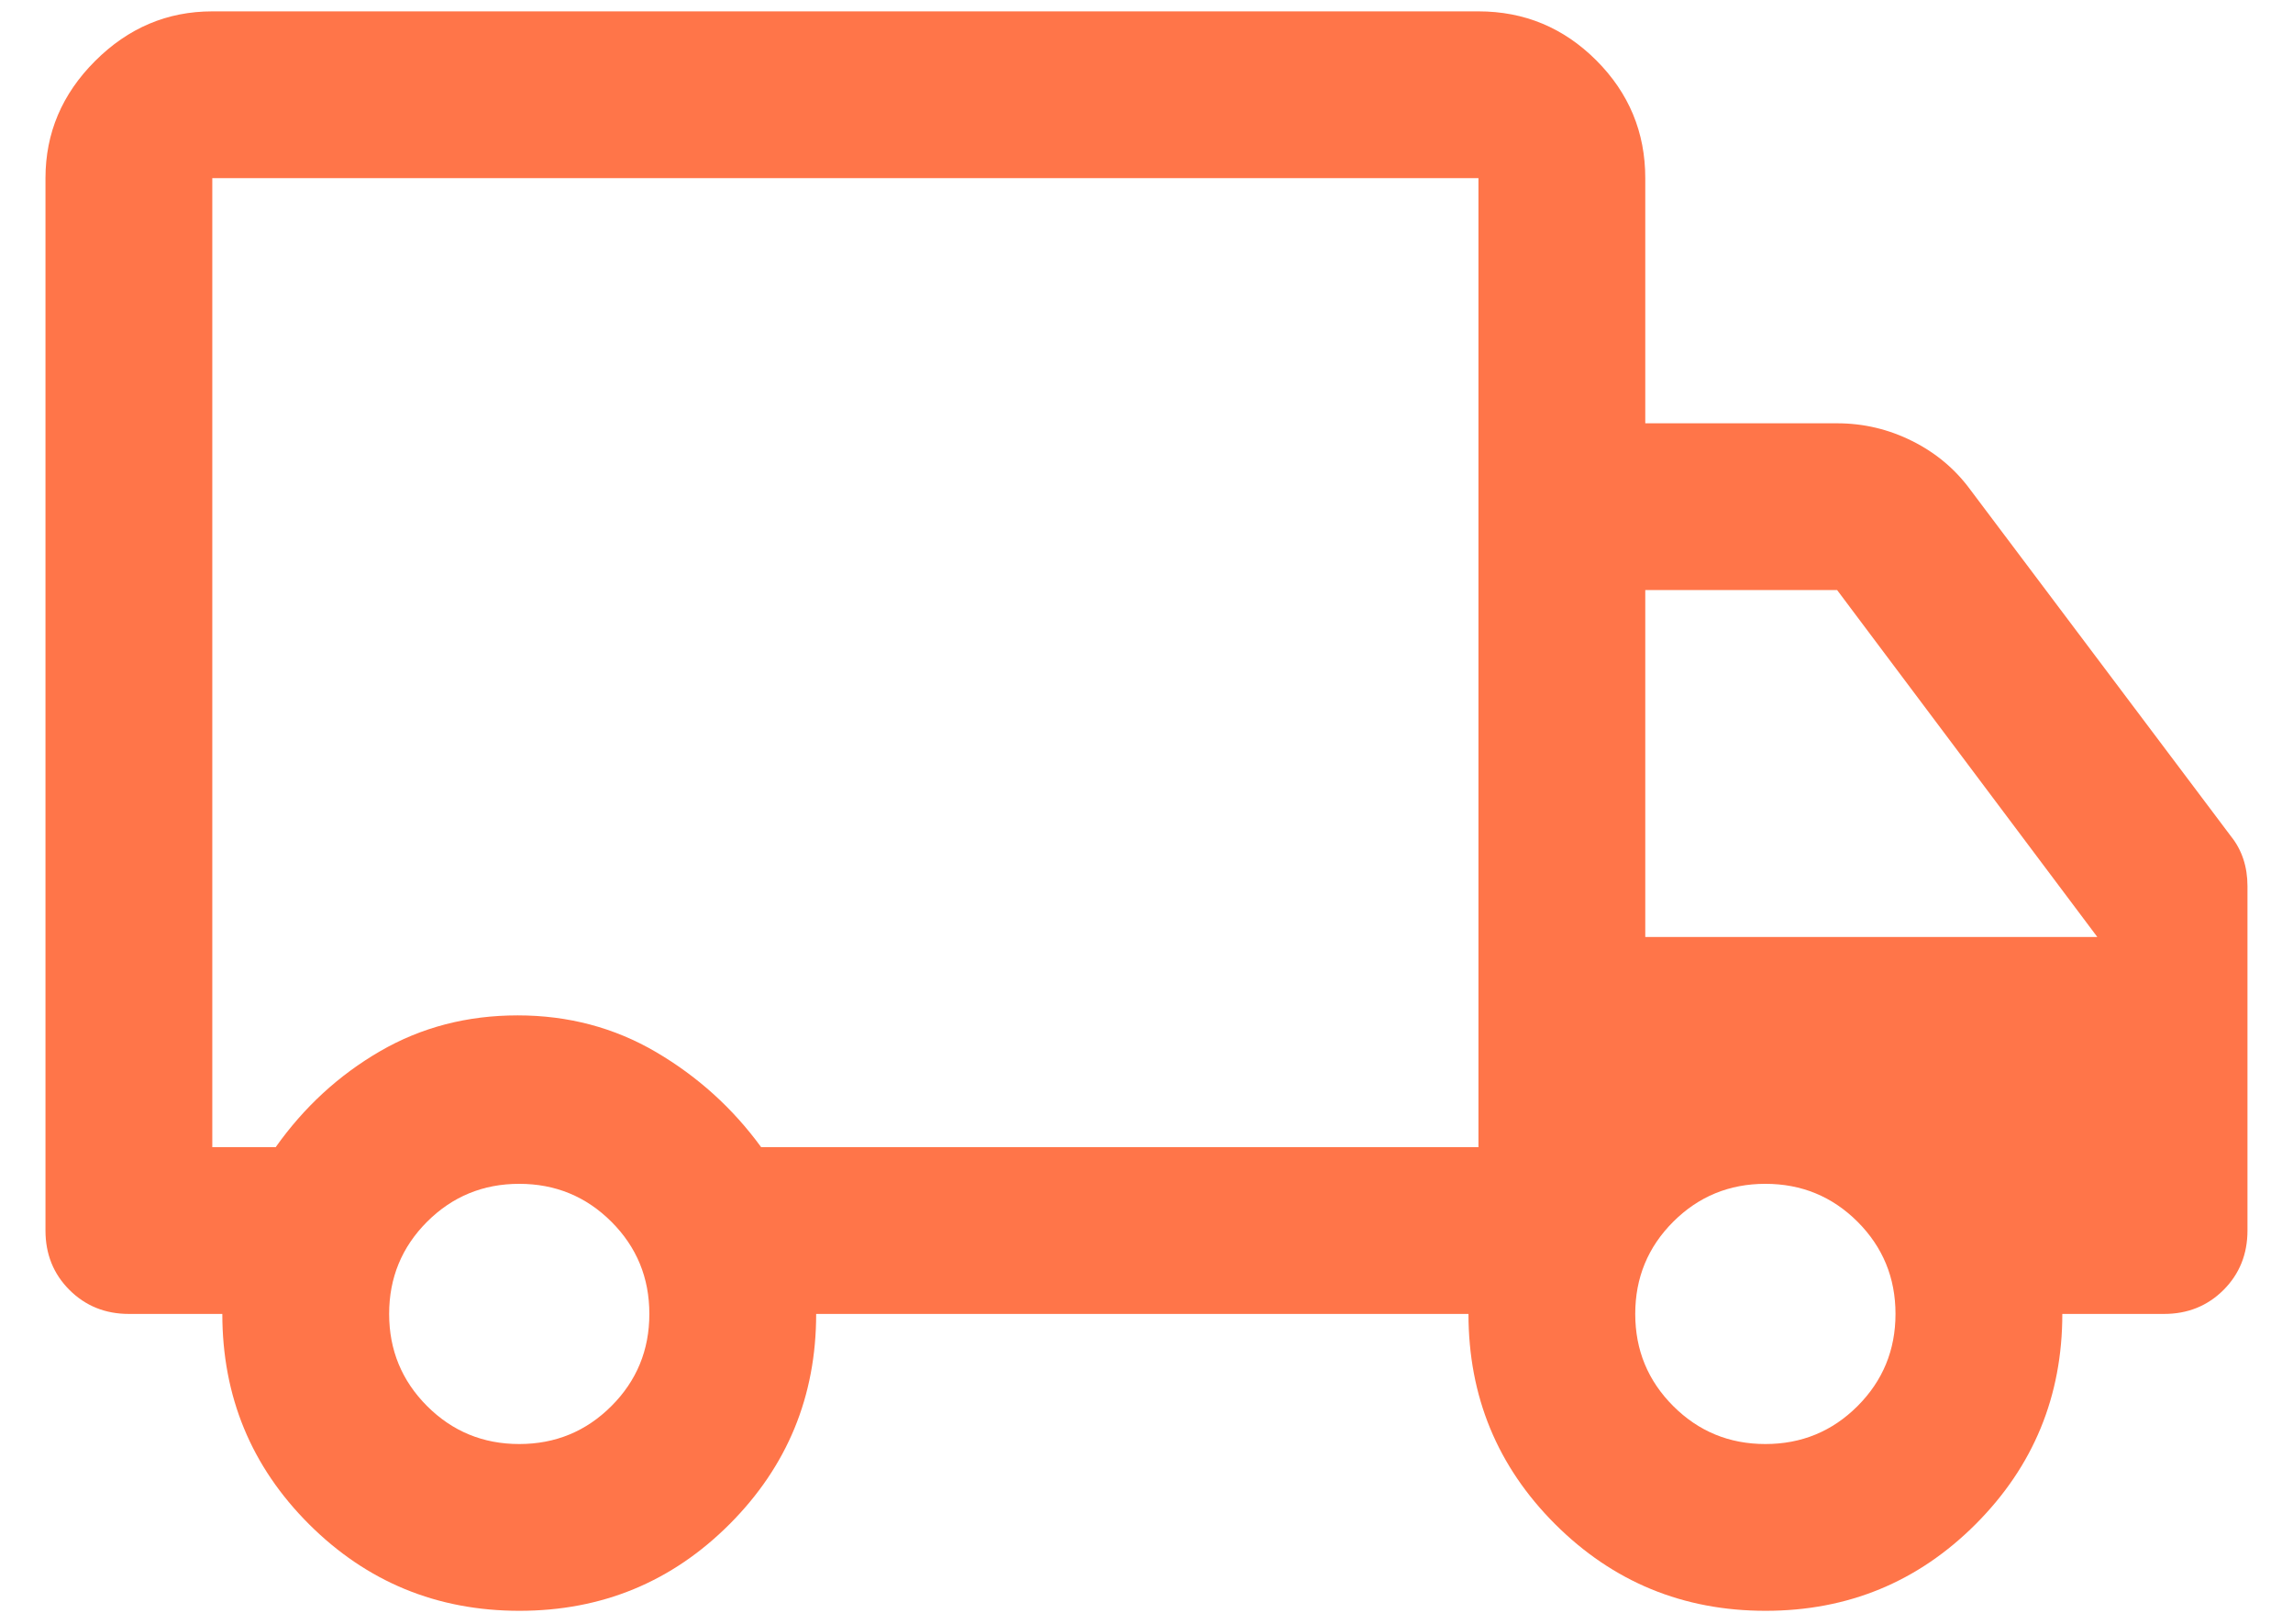 <svg width="48" height="34" viewBox="0 0 48 34" fill="none" xmlns="http://www.w3.org/2000/svg">
<path d="M10.874 33.727C9.148 33.727 7.68 33.122 6.469 31.914C5.259 30.705 4.654 29.238 4.654 27.511H2.698C2.204 27.511 1.789 27.343 1.454 27.009C1.119 26.674 0.952 26.259 0.952 25.765V3.73C0.952 2.787 1.298 1.969 1.991 1.277C2.684 0.584 3.502 0.238 4.444 0.238H30.949C31.91 0.238 32.731 0.58 33.415 1.263C34.099 1.948 34.441 2.77 34.441 3.73V8.863H38.457C39.01 8.863 39.533 8.987 40.028 9.234C40.523 9.481 40.931 9.823 41.25 10.26L46.698 17.506C46.815 17.651 46.902 17.811 46.96 17.986C47.018 18.161 47.047 18.35 47.047 18.554V25.765C47.047 26.259 46.88 26.674 46.546 27.009C46.211 27.343 45.796 27.511 45.301 27.511H43.171C43.171 29.234 42.567 30.7 41.359 31.911C40.151 33.121 38.685 33.727 36.959 33.727C35.234 33.727 33.766 33.122 32.555 31.914C31.345 30.705 30.74 29.238 30.74 27.511H17.085C17.085 29.234 16.482 30.7 15.274 31.911C14.066 33.121 12.599 33.727 10.874 33.727ZM10.869 30.235C11.626 30.235 12.269 29.97 12.799 29.44C13.329 28.91 13.593 28.267 13.593 27.511C13.593 26.754 13.329 26.111 12.799 25.581C12.269 25.052 11.626 24.787 10.869 24.787C10.113 24.787 9.47 25.052 8.94 25.581C8.411 26.111 8.146 26.754 8.146 27.511C8.146 28.267 8.411 28.91 8.94 29.44C9.47 29.97 10.113 30.235 10.869 30.235ZM4.444 24.019H5.771C6.365 23.181 7.093 22.511 7.955 22.011C8.818 21.51 9.778 21.26 10.836 21.26C11.894 21.26 12.86 21.516 13.733 22.028C14.606 22.541 15.339 23.204 15.933 24.019H30.949V3.73H4.444V24.019ZM36.955 30.235C37.712 30.235 38.355 29.97 38.885 29.44C39.414 28.91 39.679 28.267 39.679 27.511C39.679 26.754 39.414 26.111 38.885 25.581C38.355 25.052 37.712 24.787 36.955 24.787C36.199 24.787 35.556 25.052 35.026 25.581C34.496 26.111 34.231 26.754 34.231 27.511C34.231 28.267 34.496 28.91 35.026 29.44C35.556 29.97 36.199 30.235 36.955 30.235ZM34.441 19.619H43.904L38.457 12.355H34.441V19.619Z" fill="#FF7549"/>
</svg>
